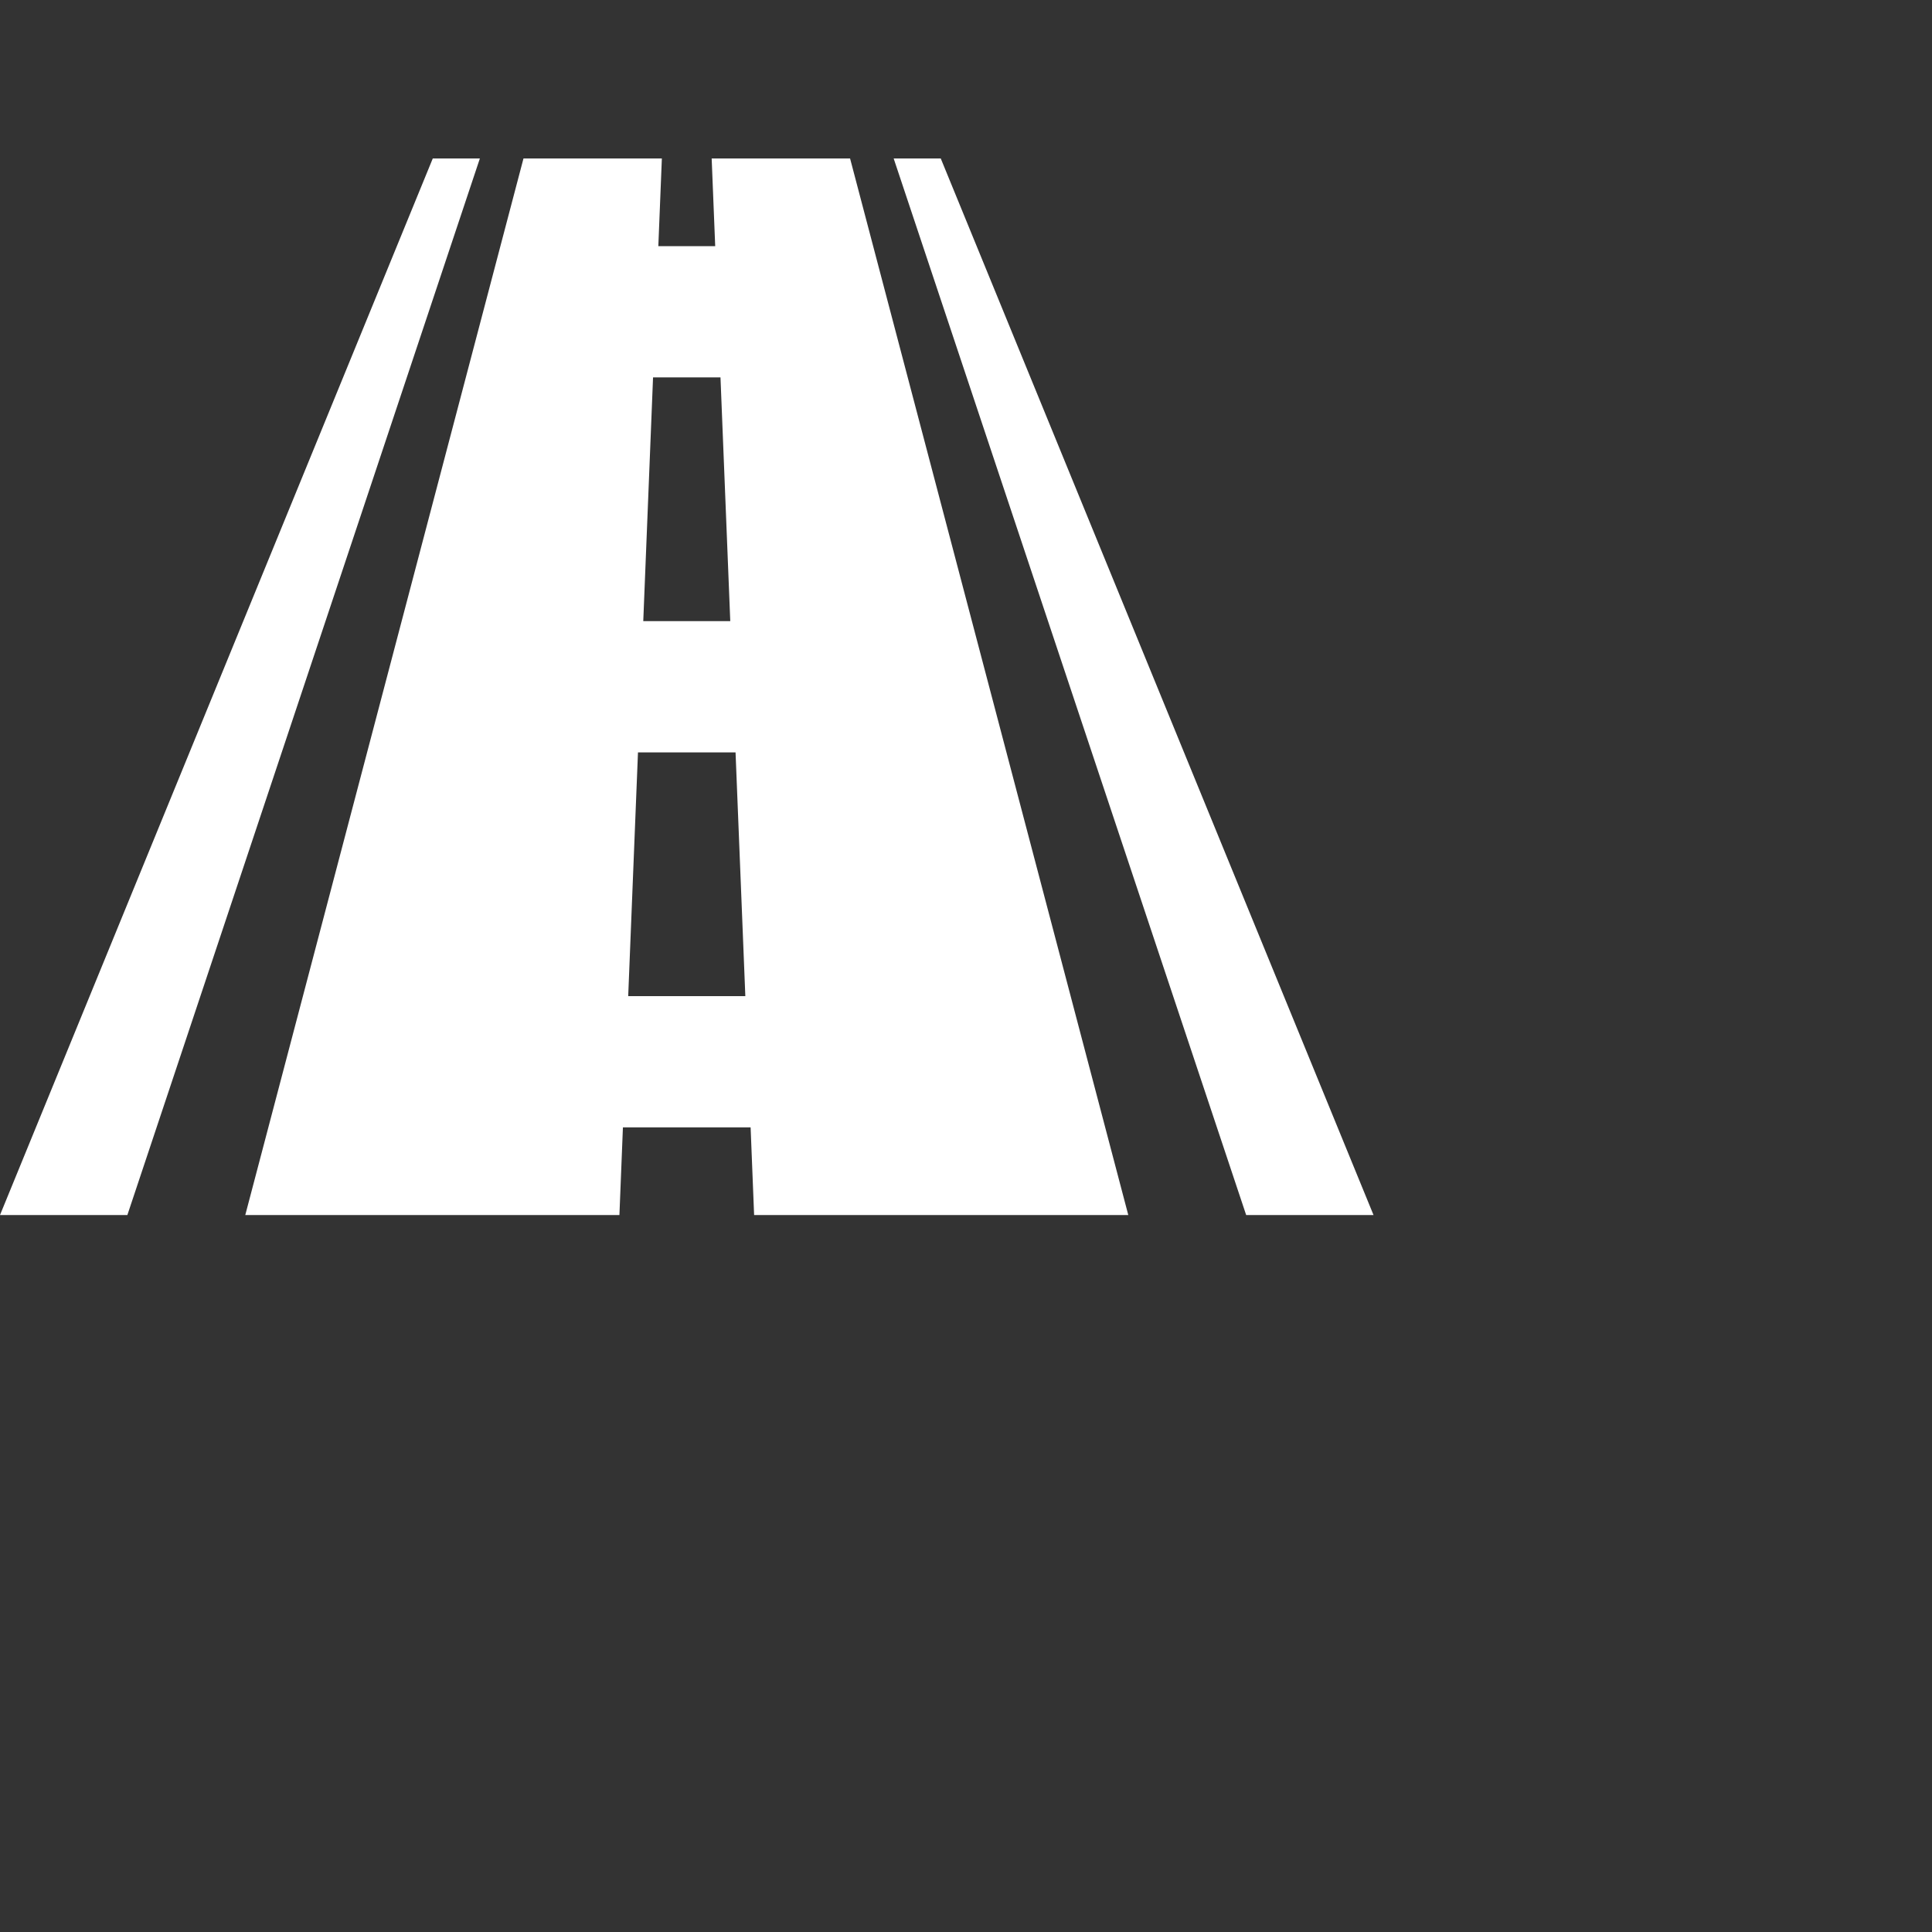 <?xml version="1.0" encoding="UTF-8" standalone="no"?>
<!DOCTYPE svg PUBLIC "-//W3C//DTD SVG 1.1//EN" "http://www.w3.org/Graphics/SVG/1.1/DTD/svg11.dtd">
<svg version="1.1" xmlns="http://www.w3.org/2000/svg" xmlns:xlink="http://www.w3.org/1999/xlink" preserveAspectRatio="xMidYMid meet" viewBox="0 0 640 640" width="640" height="640"><rect x="0" y="0" width="640" height="640" fill="#333333" stroke="none"/><defs><path d="M236.92 81.54C229.38 81.54 225.62 81.54 218.08 81.54C218.47 71.86 218.86 62.18 219.25 52.5C203.97 52.5 188.69 52.5 173.41 52.5C142.69 169.17 111.96 285.83 81.25 402.5C122.56 402.5 163.87 402.5 205.19 402.5C205.58 392.82 205.96 383.14 206.35 373.46C220.45 373.46 234.55 373.46 248.65 373.46C249.04 383.14 249.43 392.82 249.81 402.5C291.13 402.5 332.44 402.5 373.76 402.5C343.04 285.83 312.31 169.17 281.6 52.5C266.32 52.5 251.03 52.5 235.75 52.5C236.14 62.18 236.53 71.86 236.92 81.54ZM238.67 125.02C239.75 151.93 240.83 178.85 241.91 205.76C232.3 205.76 222.7 205.76 213.09 205.76C214.17 178.85 215.25 151.93 216.33 125.02C223.78 125.02 231.22 125.01 238.67 125.02ZM211.34 249.24C222.11 249.24 232.89 249.24 243.66 249.24C244.74 276.15 245.82 303.07 246.9 329.98C233.97 329.98 221.03 329.98 208.1 329.98C209.18 303.07 210.26 276.15 211.34 249.24Z" id="c1fo12I1U"></path><path d="M296.04 52.5C334.96 169.17 373.88 285.83 412.81 402.5C426.87 402.5 440.94 402.5 455 402.5C407.22 285.83 359.43 169.17 311.64 52.5C305.4 52.5 302.28 52.5 296.04 52.5Z" id="bEBV9vfOA"></path><path d="M0 402.5C14.07 402.5 28.13 402.5 42.19 402.5C81.12 285.83 120.04 169.17 158.96 52.5C152.72 52.5 149.6 52.5 143.36 52.5C95.57 169.17 47.78 285.83 0 402.5Z" id="a4dHGCKSM0"></path></defs><g><g><g><use xlink:href="#c1fo12I1U" opacity="1" fill="#ffffff" fill-opacity="1"></use><g><use xlink:href="#c1fo12I1U" opacity="1" fill-opacity="0" stroke="#000000" stroke-width="1" stroke-opacity="0"></use></g></g><g><use xlink:href="#bEBV9vfOA" opacity="1" fill="#ffffff" fill-opacity="1"></use><g><use xlink:href="#bEBV9vfOA" opacity="1" fill-opacity="0" stroke="#000000" stroke-width="1" stroke-opacity="0"></use></g></g><g><use xlink:href="#a4dHGCKSM0" opacity="1" fill="#ffffff" fill-opacity="1"></use><g><use xlink:href="#a4dHGCKSM0" opacity="1" fill-opacity="0" stroke="#000000" stroke-width="1" stroke-opacity="0"></use></g></g></g></g></svg>